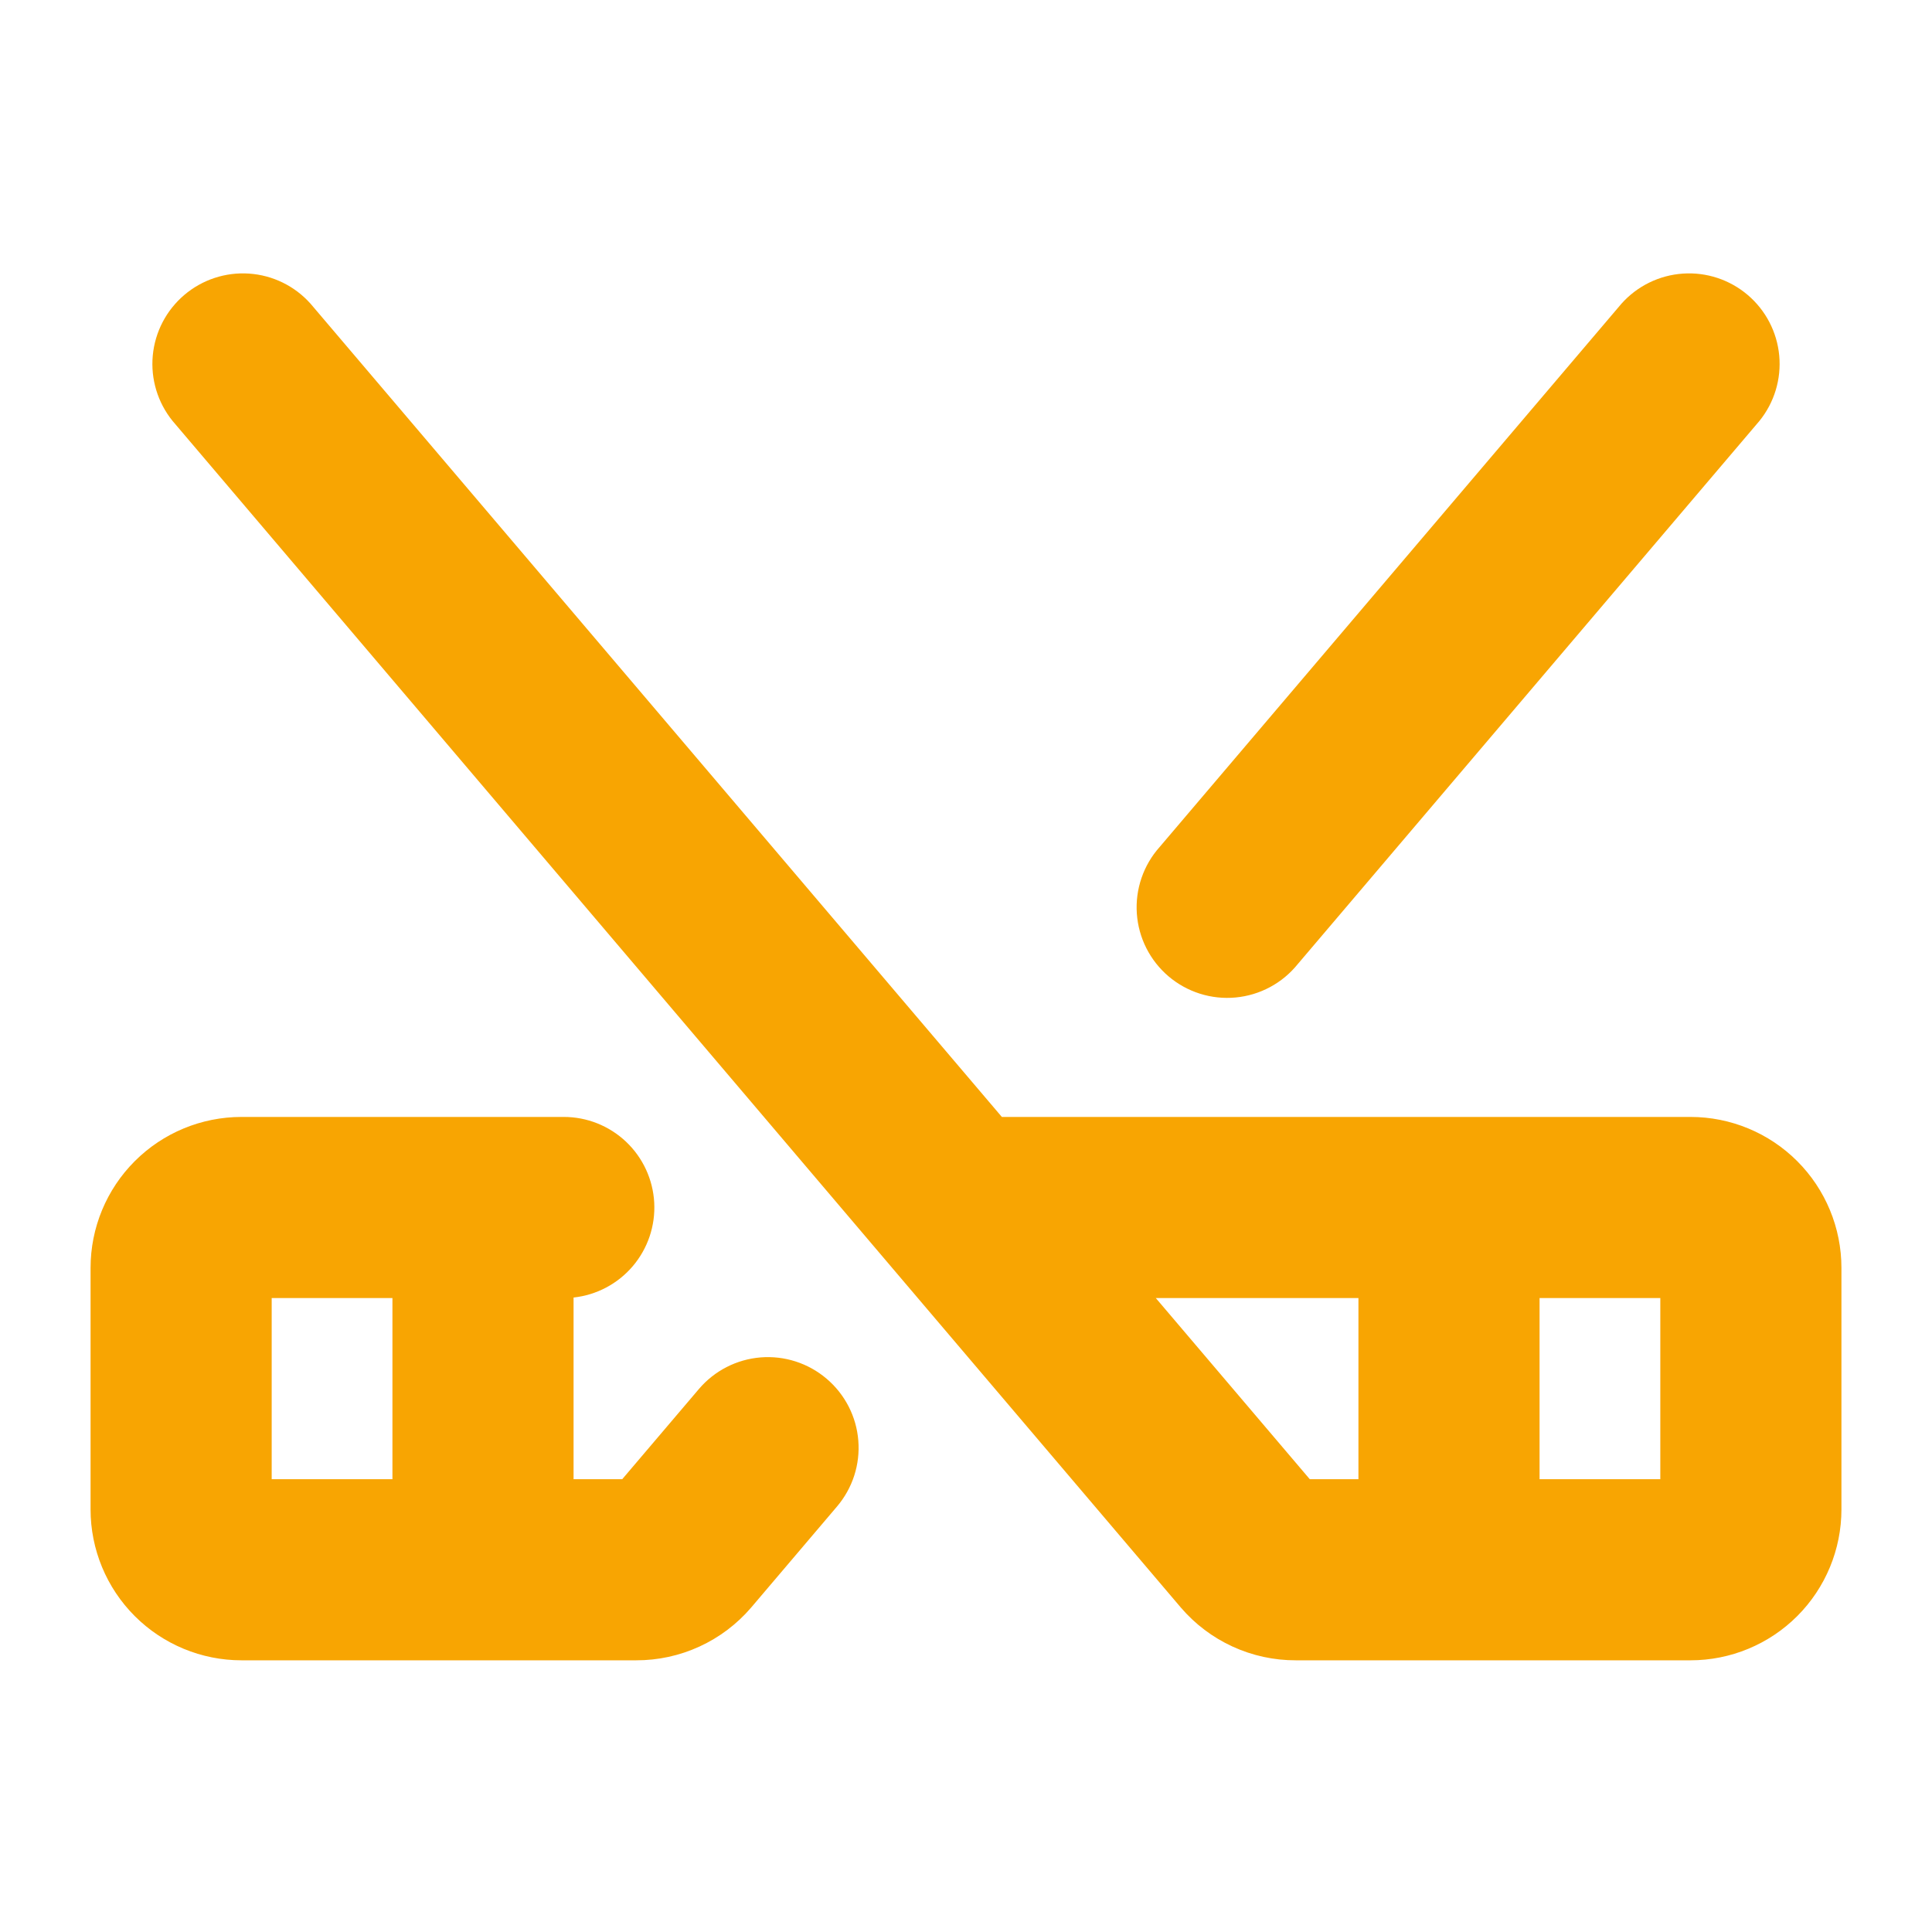 <?xml version="1.0" encoding="UTF-8"?> <svg xmlns="http://www.w3.org/2000/svg" width="120" height="120" viewBox="0 0 120 120" fill="none"><path d="M105 69.375H62.227L19.284 18.858C18.306 17.763 16.939 17.094 15.475 16.994C14.011 16.893 12.565 17.369 11.447 18.32C10.328 19.271 9.626 20.621 9.489 22.082C9.353 23.544 9.793 25.001 10.716 26.142L55.322 78.642L55.35 78.675L73.341 99.844C74.223 100.875 75.319 101.703 76.552 102.269C77.785 102.836 79.127 103.128 80.484 103.125H105C107.486 103.125 109.871 102.137 111.629 100.379C113.387 98.621 114.375 96.237 114.375 93.75V78.75C114.375 76.264 113.387 73.879 111.629 72.121C109.871 70.363 107.486 69.375 105 69.375ZM71.789 80.625H84.375V91.875H81.352L71.789 80.625ZM103.125 91.875H95.625V80.625H103.125V91.875ZM72.028 52.608L100.716 18.858C101.694 17.763 103.061 17.094 104.525 16.994C105.989 16.893 107.435 17.369 108.553 18.32C109.672 19.271 110.374 20.621 110.511 22.082C110.647 23.544 110.207 25.001 109.284 26.142L80.597 59.892C80.125 60.476 79.541 60.959 78.88 61.313C78.219 61.668 77.493 61.886 76.746 61.956C75.999 62.026 75.245 61.946 74.53 61.72C73.814 61.494 73.151 61.127 72.579 60.641C72.008 60.155 71.539 59.56 71.201 58.89C70.863 58.22 70.662 57.489 70.611 56.741C70.559 55.992 70.658 55.241 70.902 54.531C71.145 53.821 71.528 53.167 72.028 52.608ZM51.337 85.631C50.201 84.666 48.728 84.191 47.241 84.311C45.755 84.432 44.377 85.138 43.411 86.273L38.648 91.875H35.625V80.592C37.056 80.437 38.373 79.739 39.305 78.642C40.237 77.545 40.713 76.132 40.635 74.695C40.557 73.258 39.931 71.905 38.885 70.915C37.84 69.926 36.455 69.374 35.016 69.375H15C12.514 69.375 10.129 70.363 8.371 72.121C6.613 73.879 5.625 76.264 5.625 78.75V93.75C5.625 96.237 6.613 98.621 8.371 100.379C10.129 102.137 12.514 103.125 15 103.125H39.516C40.873 103.128 42.215 102.836 43.448 102.269C44.681 101.703 45.777 100.875 46.659 99.844L51.98 93.581C52.461 93.018 52.827 92.365 53.056 91.66C53.284 90.955 53.371 90.212 53.311 89.473C53.252 88.734 53.047 88.014 52.708 87.355C52.369 86.696 51.903 86.11 51.337 85.631ZM16.875 80.625H24.375V91.875H16.875V80.625Z" fill="#F8A502"></path></svg> 